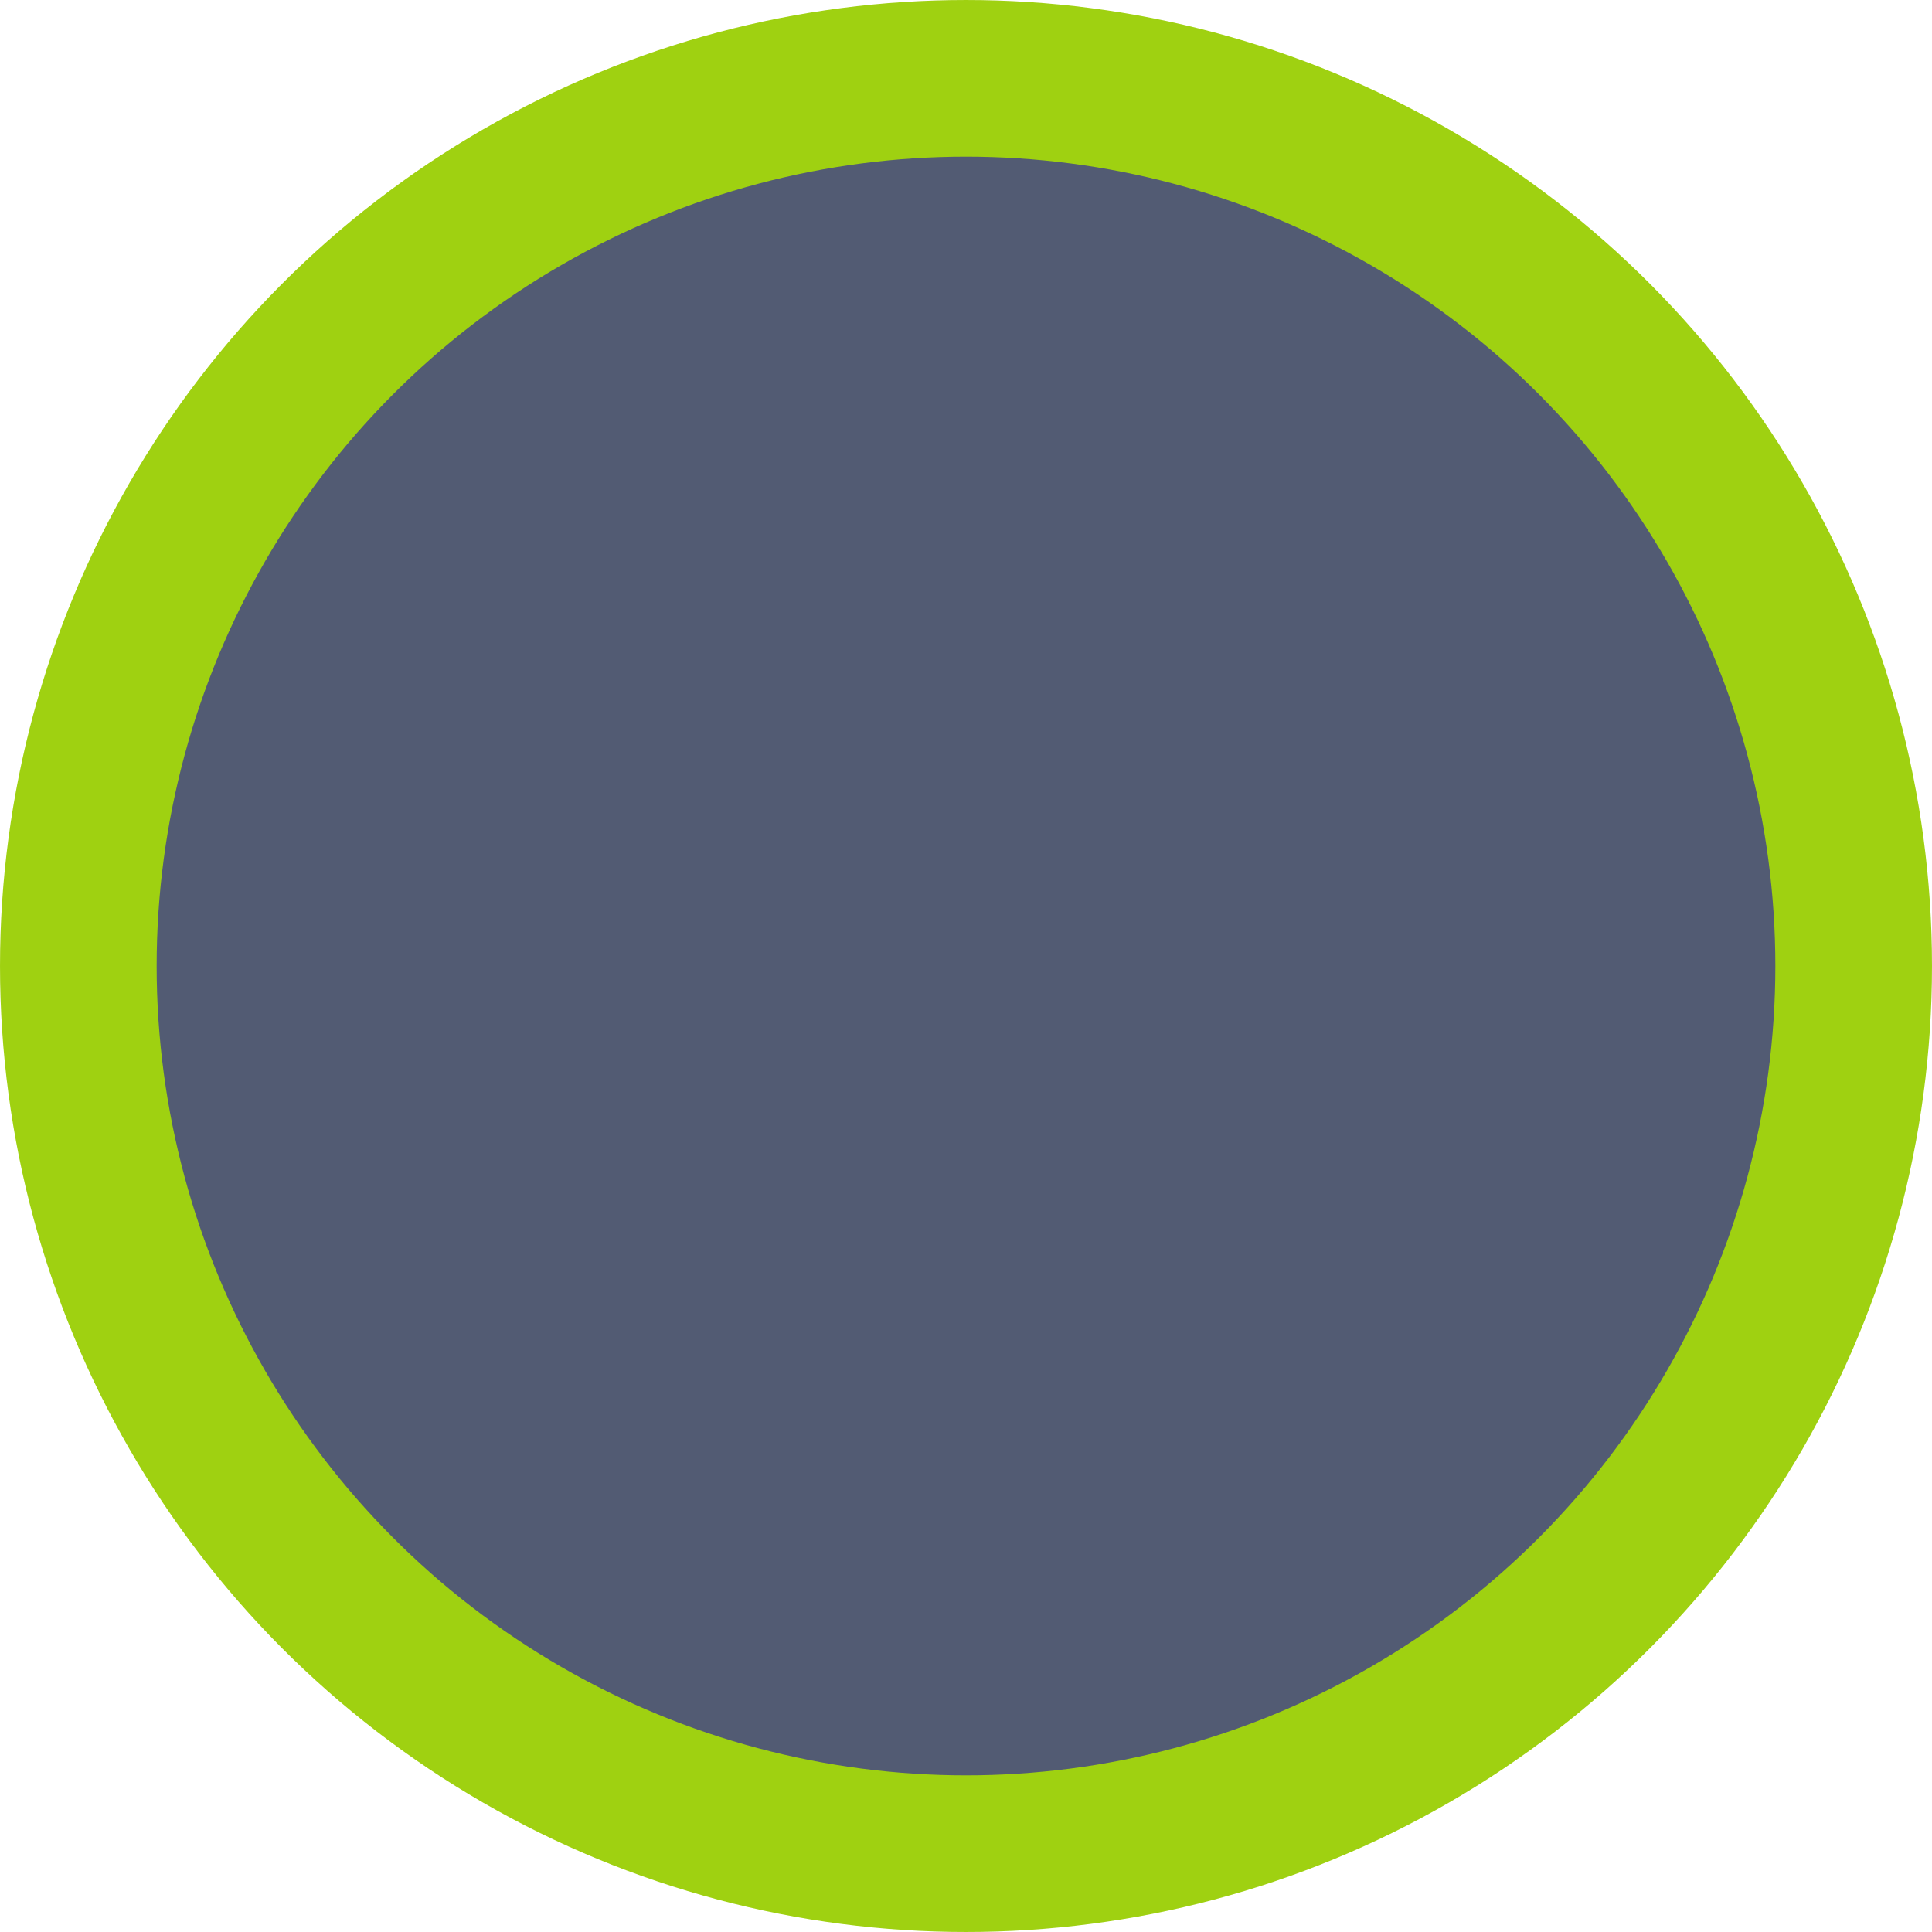 <svg viewBox='0 0 134785 134785' xmlns='http://www.w3.org/2000/svg' version='1.1' style='background-color:#ffffff'><circle cx='50%' cy='50%' r='67392' fill='#9fd111'><animate attributeType='XML' attributeName='r' values='0;67392' dur='4s' begin='0.25s'/><animate attributeType='XML' attributeName='r' values='66718;67392;66718' dur='0.5s' begin='4.25s' repeatCount='indefinite'/></circle><circle cx='50%' cy='50%' r='56464' fill='#525b73'><animate attributeType='XML' attributeName='r' values='0;56464' dur='4s' begin='0.25s'/><animate attributeType='XML' attributeName='r' values='55899;56464;55899' dur='0.5s' begin='4.25s' repeatCount='indefinite'/></circle></svg>